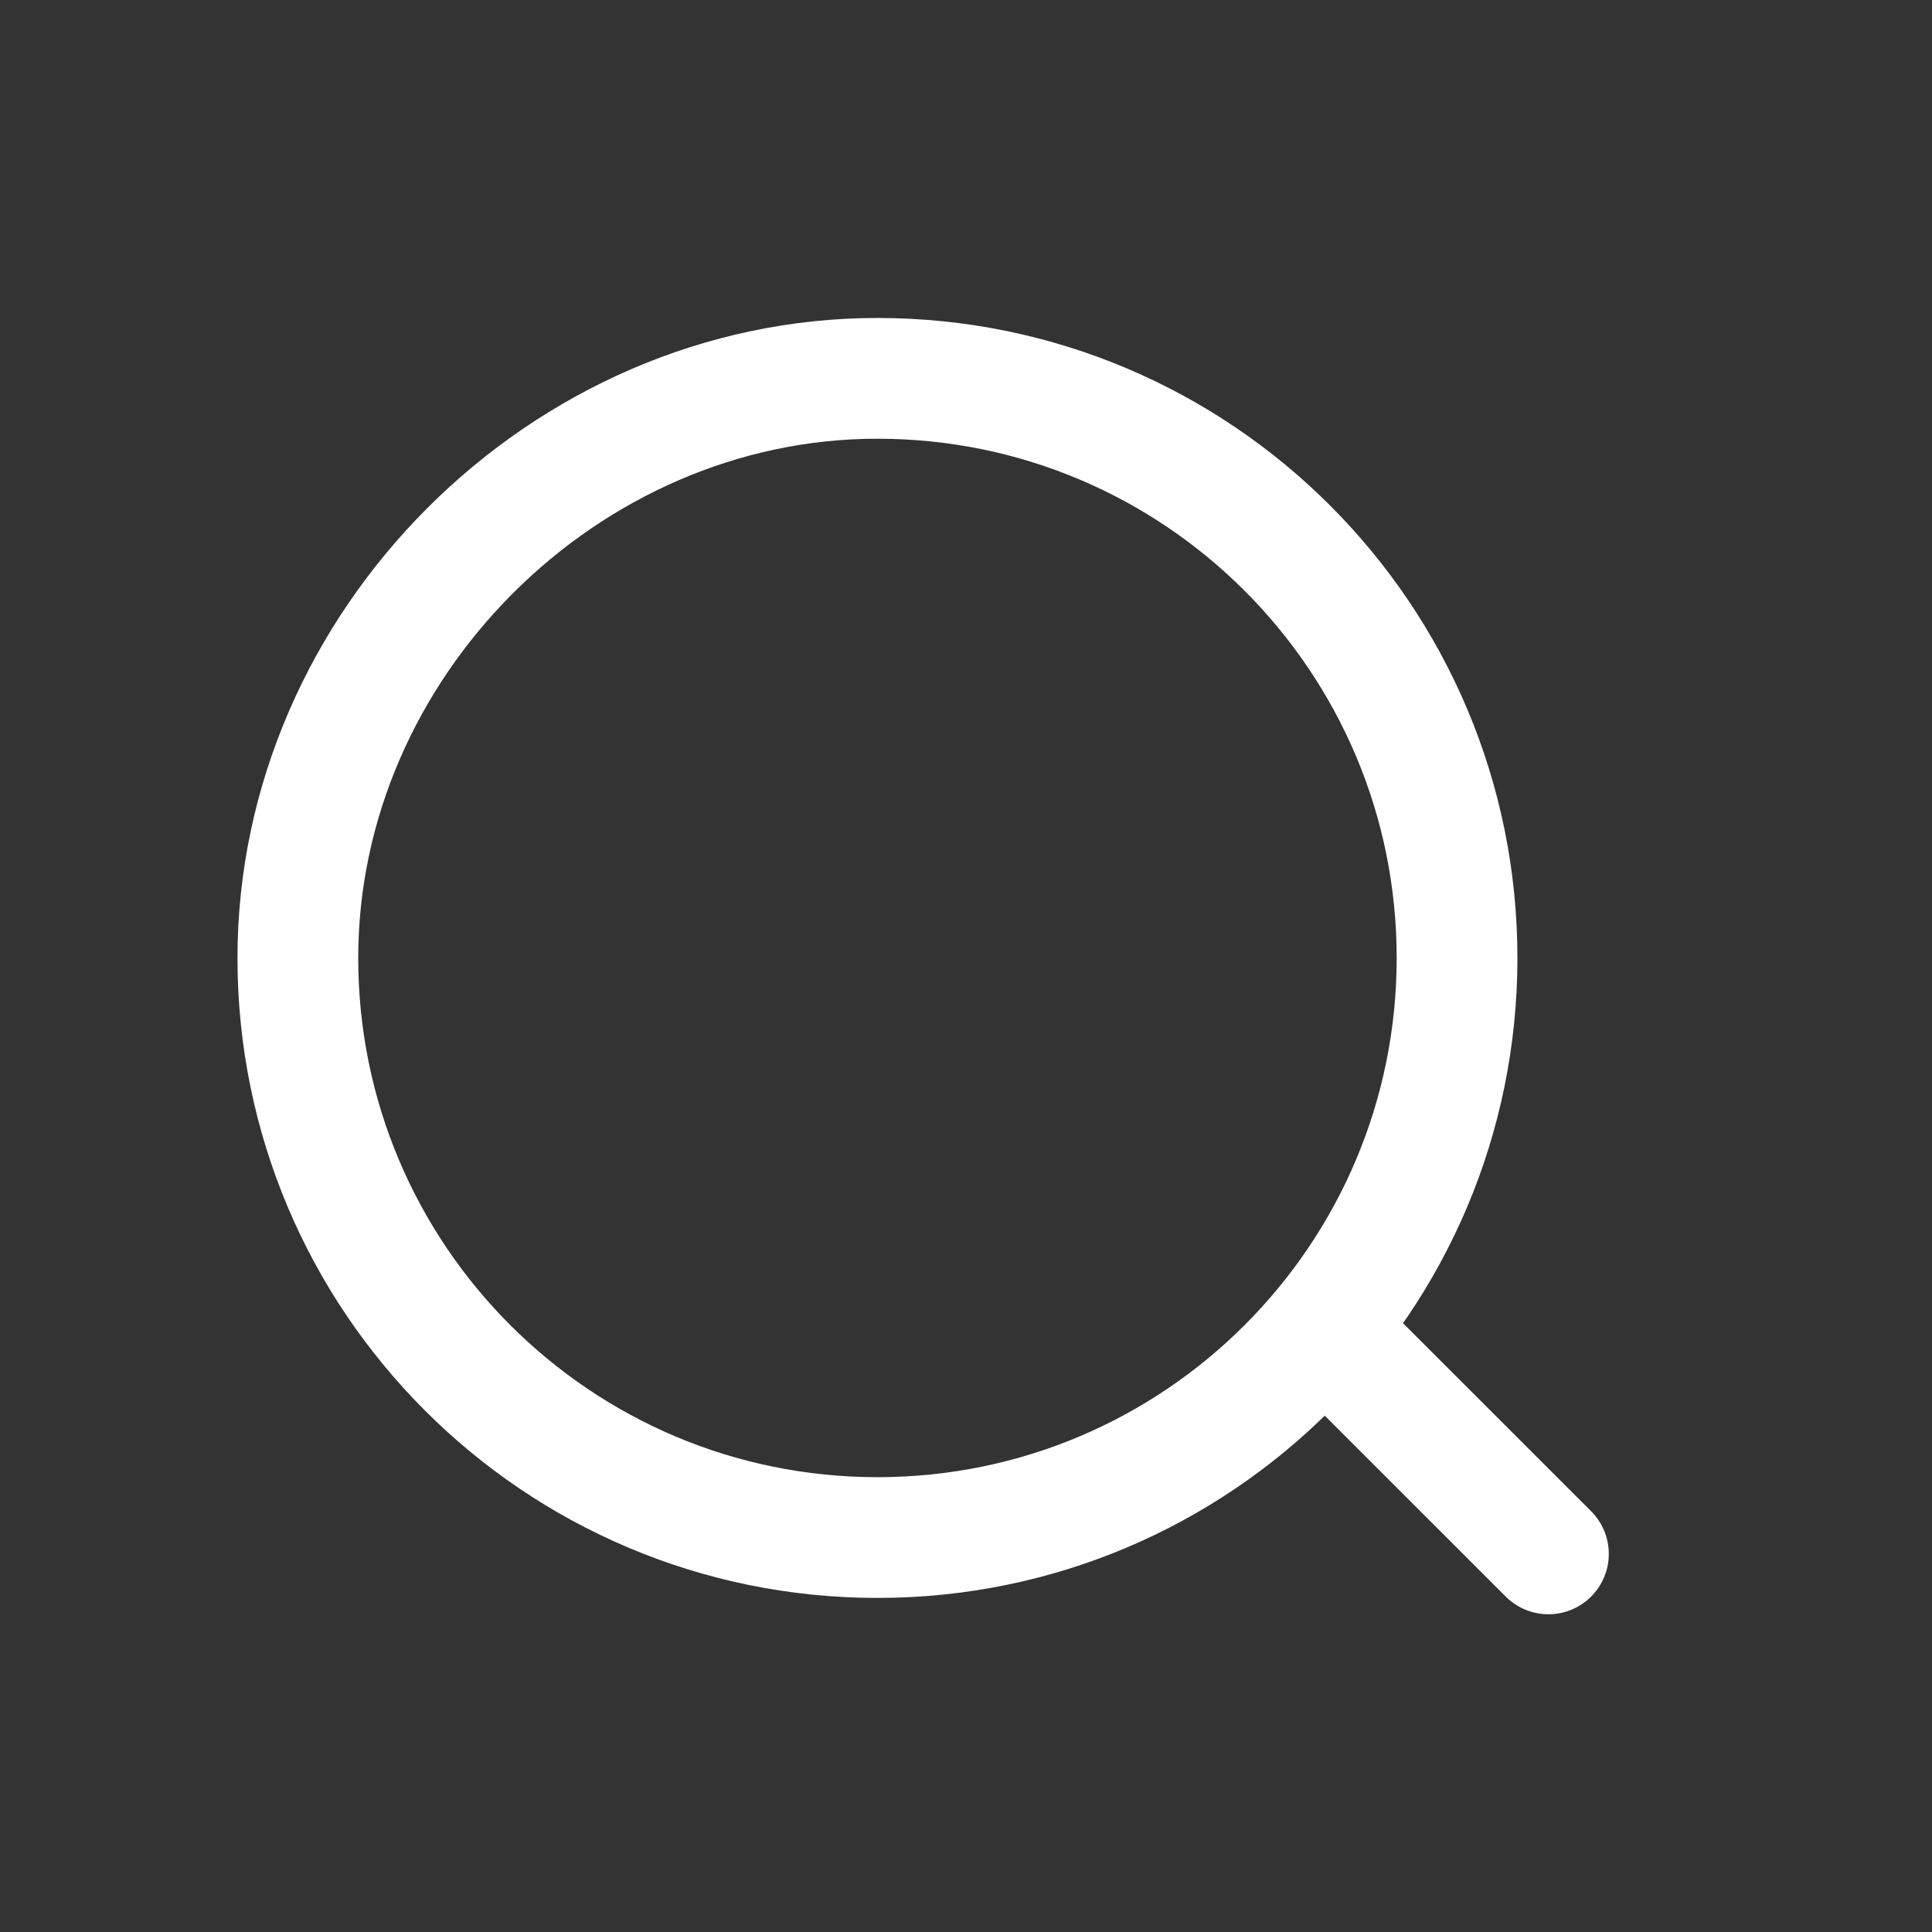 <svg width="24" height="24" viewBox="0 0 24 24" fill="none" xmlns="http://www.w3.org/2000/svg">
<rect x="0" y="0" width="24" height="24" fill="#333333" stroke="none"/>
<path d="M10.9 19.1C6.924 19.1 3.7 15.878 3.7 11.9C3.7 8.006 7.012 4.695 10.906 4.7C14.881 4.703 18.1 7.926 18.1 11.9C18.1 15.876 14.878 19.1 10.9 19.1" stroke="white" stroke-width="1.5"/>
<path d="M16.684 16.753L19.235 19.303" stroke="white" stroke-width="1.5" stroke-linecap="round"/>
</svg>
